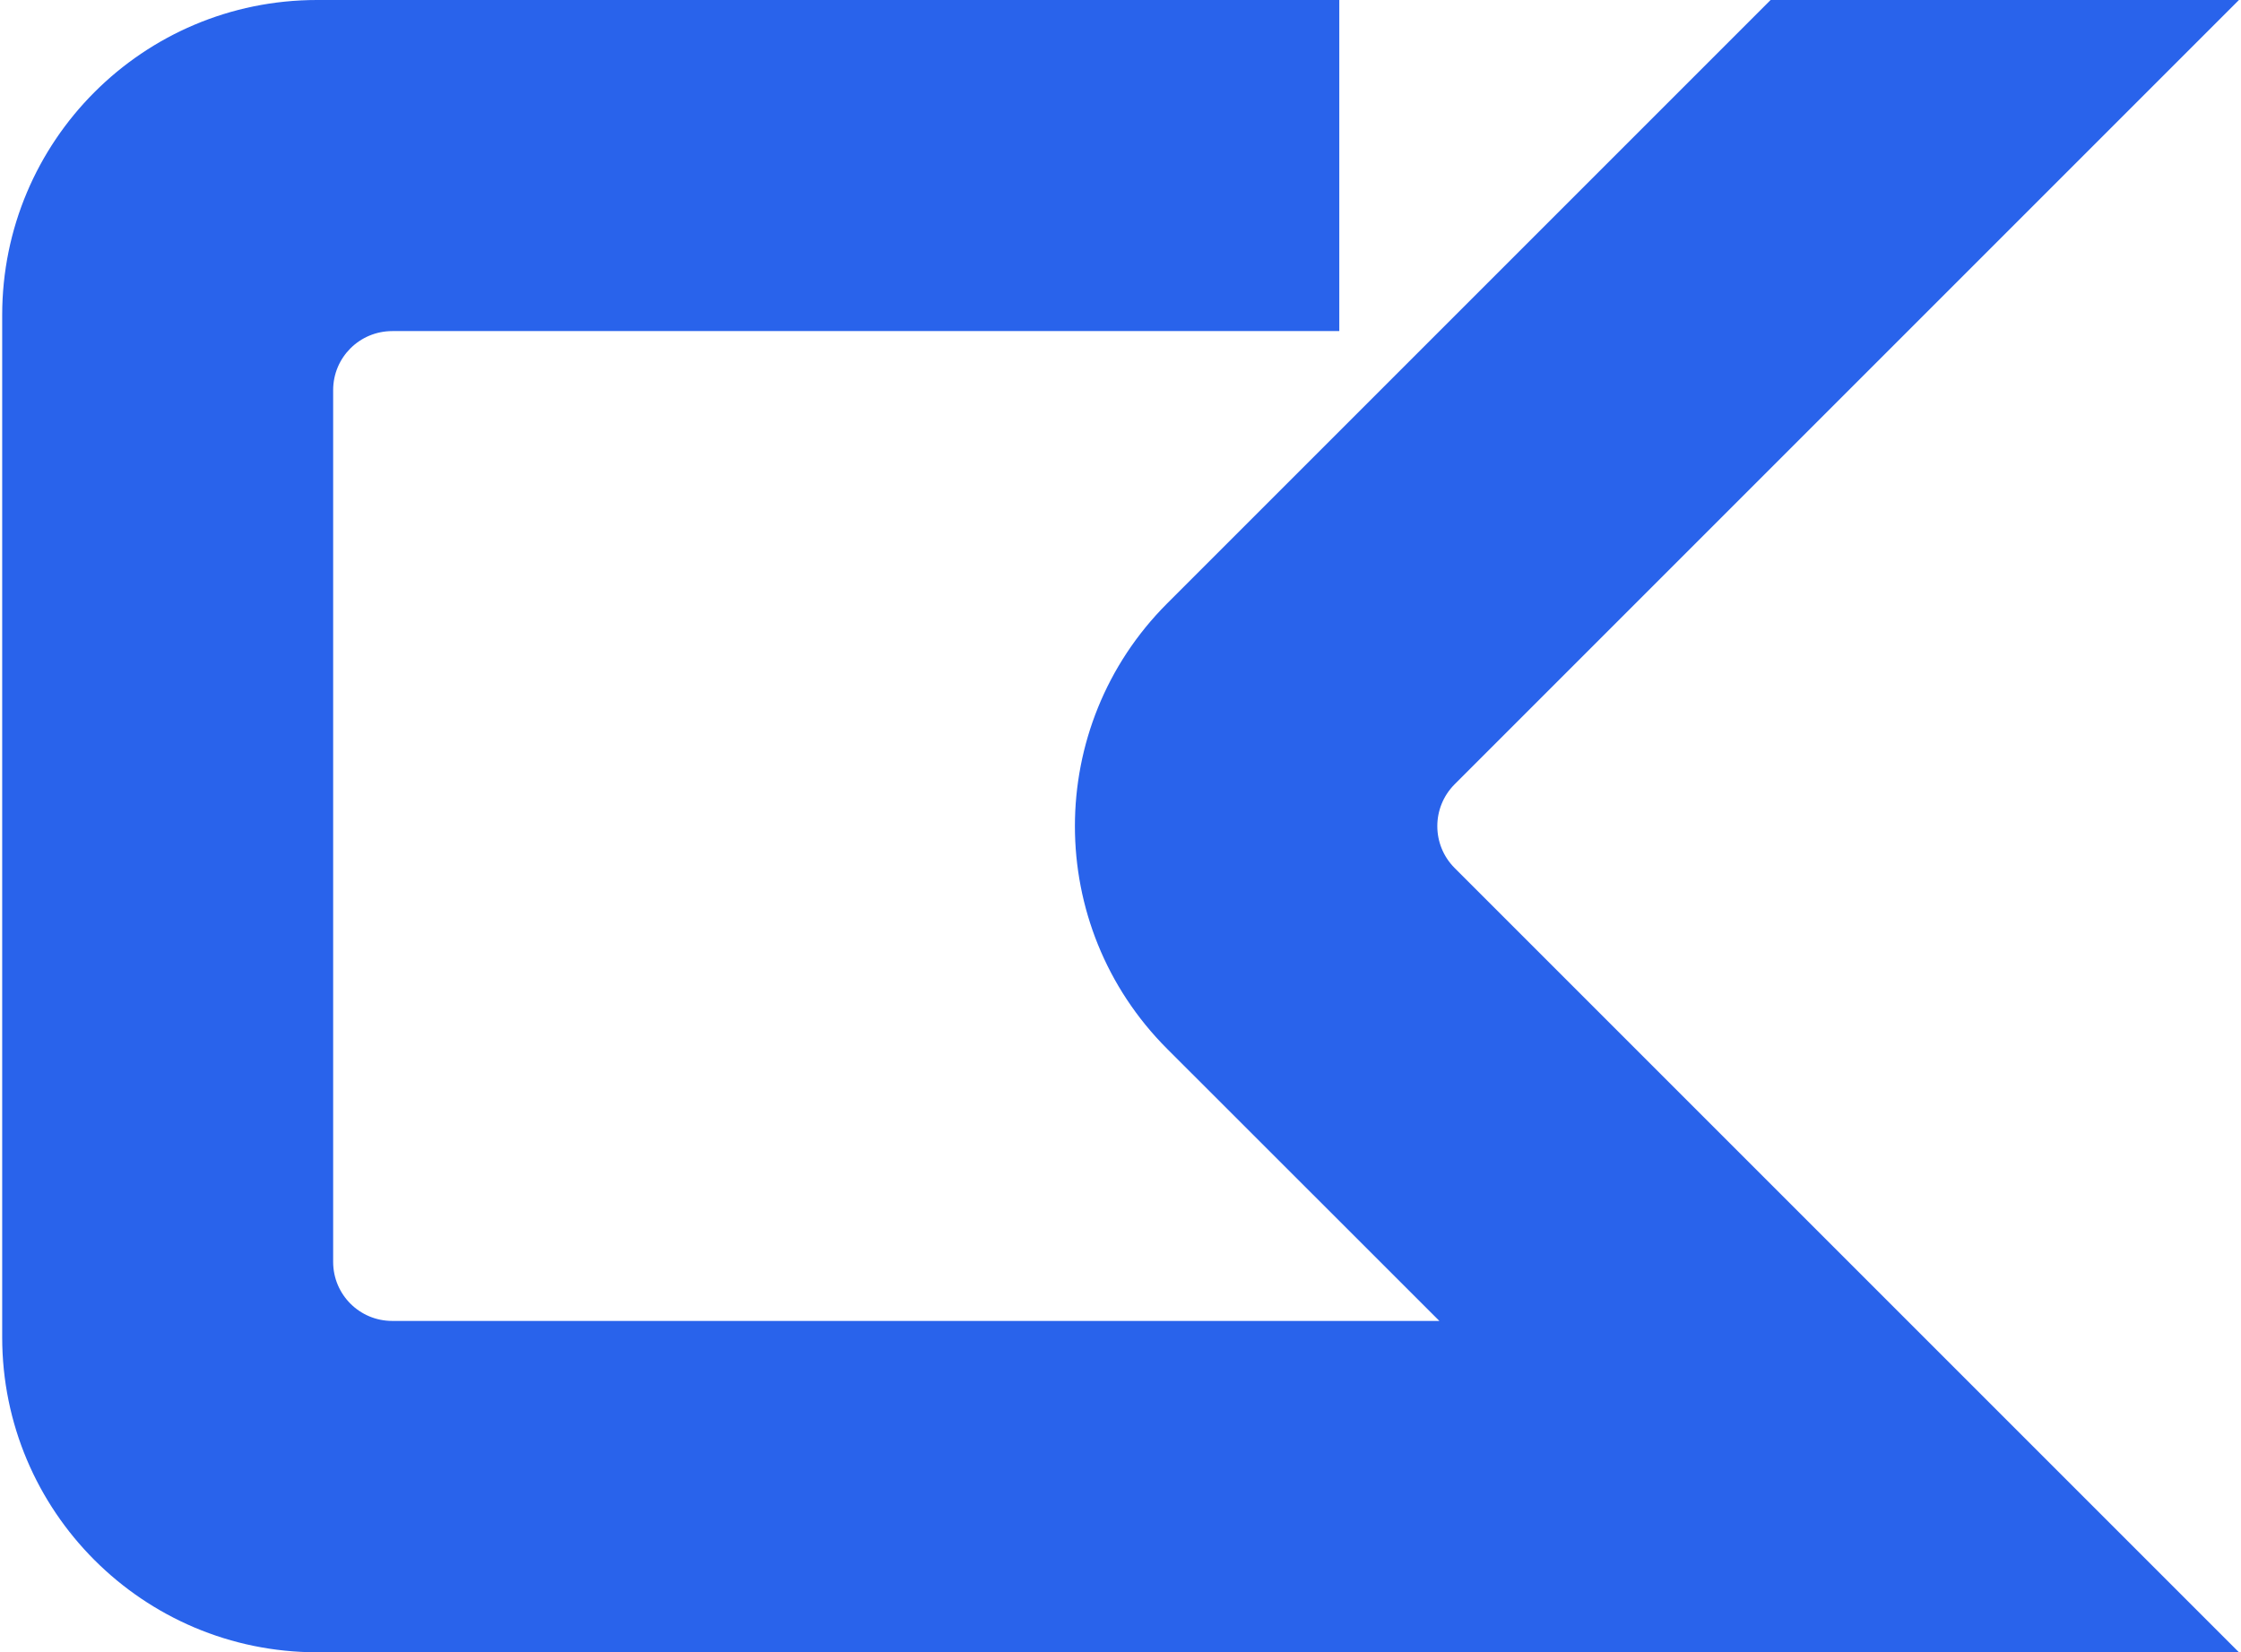 <?xml version="1.0" encoding="UTF-8"?> <!-- Generator: Adobe Illustrator 27.7.0, SVG Export Plug-In . SVG Version: 6.00 Build 0) --> <svg xmlns="http://www.w3.org/2000/svg" xmlns:xlink="http://www.w3.org/1999/xlink" id="Слой_1" x="0px" y="0px" viewBox="0 0 163.93 120.87" style="enable-background:new 0 0 163.93 120.87;" xml:space="preserve"> <style type="text/css"> .st0{fill-rule:evenodd;clip-rule:evenodd;fill:#2963EB;} </style> <path class="st0" d="M0.16,23.05C0.16,10.32,10.46,0,23.19,0l74.78,0v24.22H28.7c-2.4,0-4.33,1.93-4.33,4.32l0,63.77 c0,2.39,1.93,4.32,4.32,4.32l76.6,0L85.38,76.73c-9-9-9-23.59,0-32.59L129.52,0h34.26l-57.38,57.38c-1.68,1.69-1.68,4.42,0,6.11 l57.38,57.38H23.2c-12.73,0-23.04-10.32-23.04-23.05L0.16,23.05z"></path> </svg> 